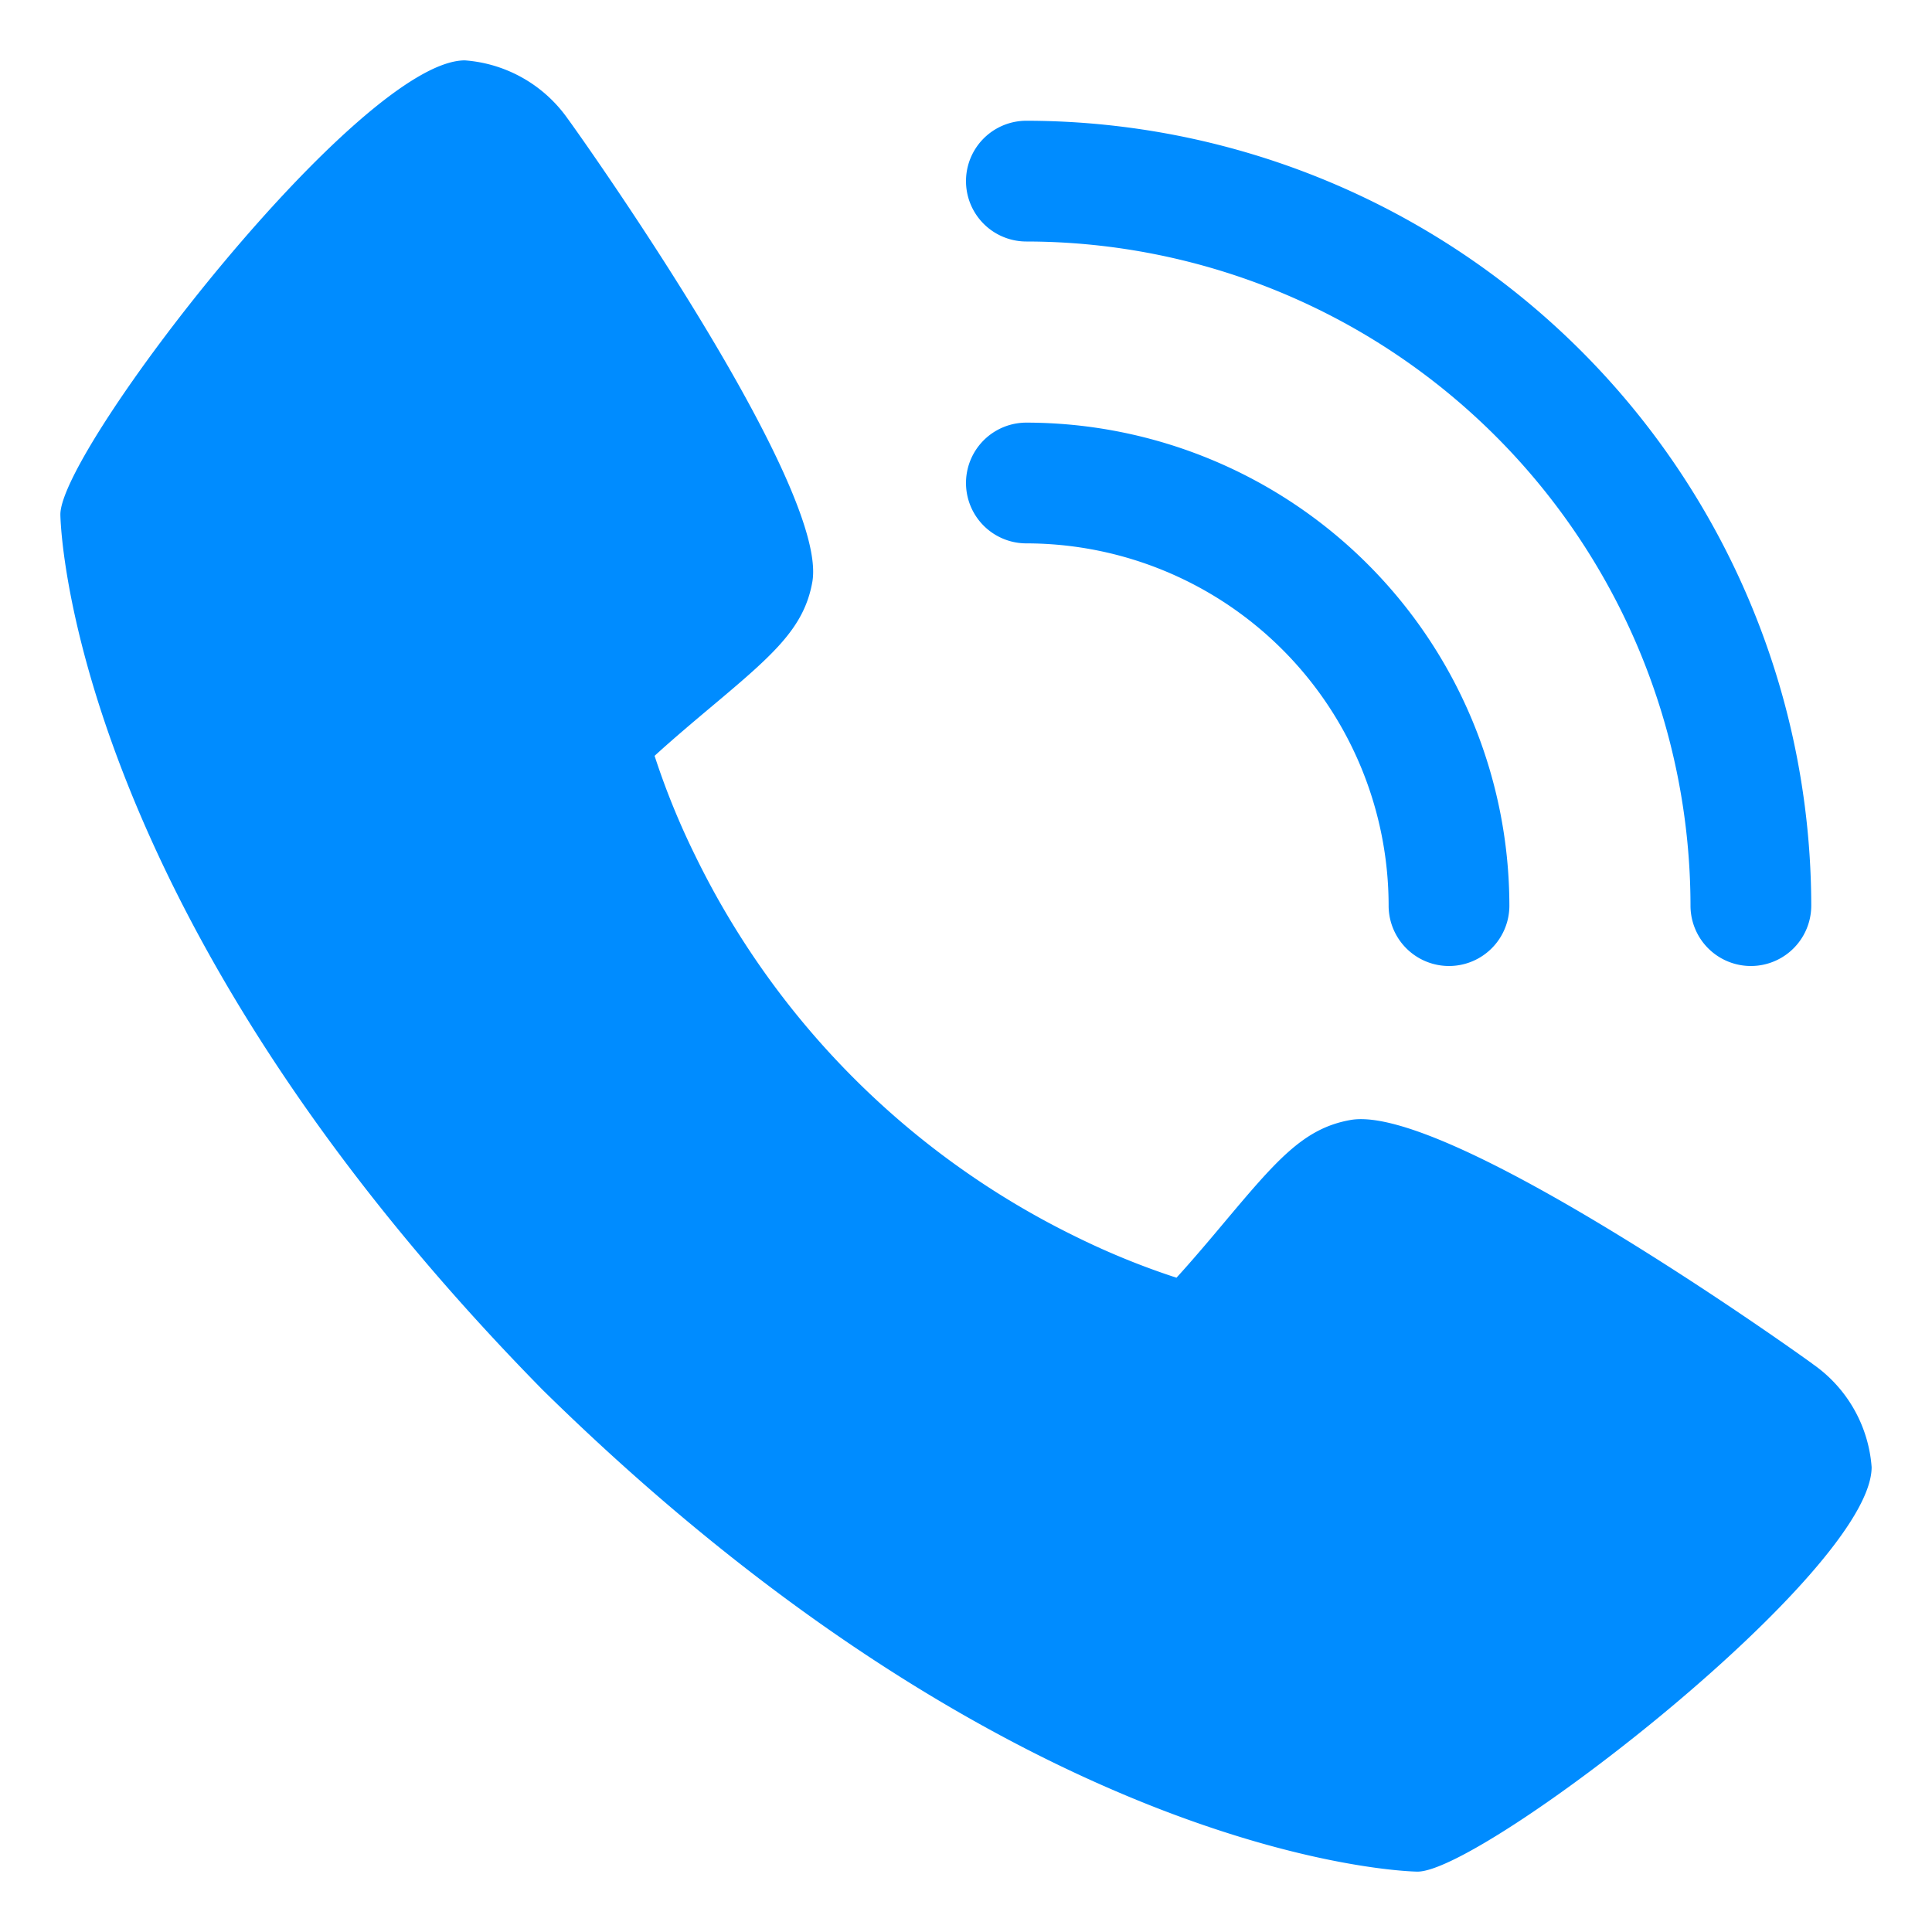 <svg xmlns="http://www.w3.org/2000/svg" version="1.1" xmlns:xlink="http://www.w3.org/1999/xlink" xmlns:svgjs="http://svgjs.com/svgjs" width="512" height="512" x="0" y="0" viewBox="0 0 32 32" style="enable-background:new 0 0 512 512" xml:space="preserve"><g><path xmlns="http://www.w3.org/2000/svg" d="m30.035 22.6c-.052-.045-6.041-4.344-7.669-4.049-.781.139-1.227.671-2.121 1.735-.144.172-.49.584-.759.877a12.517 12.517 0 0 1 -1.651-.672 13.7 13.7 0 0 1 -6.321-6.321 12.458 12.458 0 0 1 -.672-1.651c.294-.27.706-.616.882-.764 1.06-.89 1.593-1.336 1.731-2.118.283-1.62-4.005-7.614-4.05-7.668a2.289 2.289 0 0 0 -1.705-.969c-1.738 0-6.7 6.437-6.7 7.521 0 .063.091 6.467 7.988 14.5 8.025 7.888 14.428 7.979 14.491 7.979 1.084 0 7.521-4.962 7.521-6.7a2.283 2.283 0 0 0 -.965-1.7z" fill="#008CFF" data-original="#000000"></path><path xmlns="http://www.w3.org/2000/svg" d="m17 9a6.006 6.006 0 0 1 6 6 1 1 0 0 0 2 0 8.009 8.009 0 0 0 -8-8 1 1 0 0 0 0 2z" fill="#008CFF" data-original="#000000"></path><path xmlns="http://www.w3.org/2000/svg" d="m17 4a11.013 11.013 0 0 1 11 11 1 1 0 0 0 2 0 13.015 13.015 0 0 0 -13-13 1 1 0 0 0 0 2z" fill="#008CFF" data-original="#000000"></path></g></svg>
